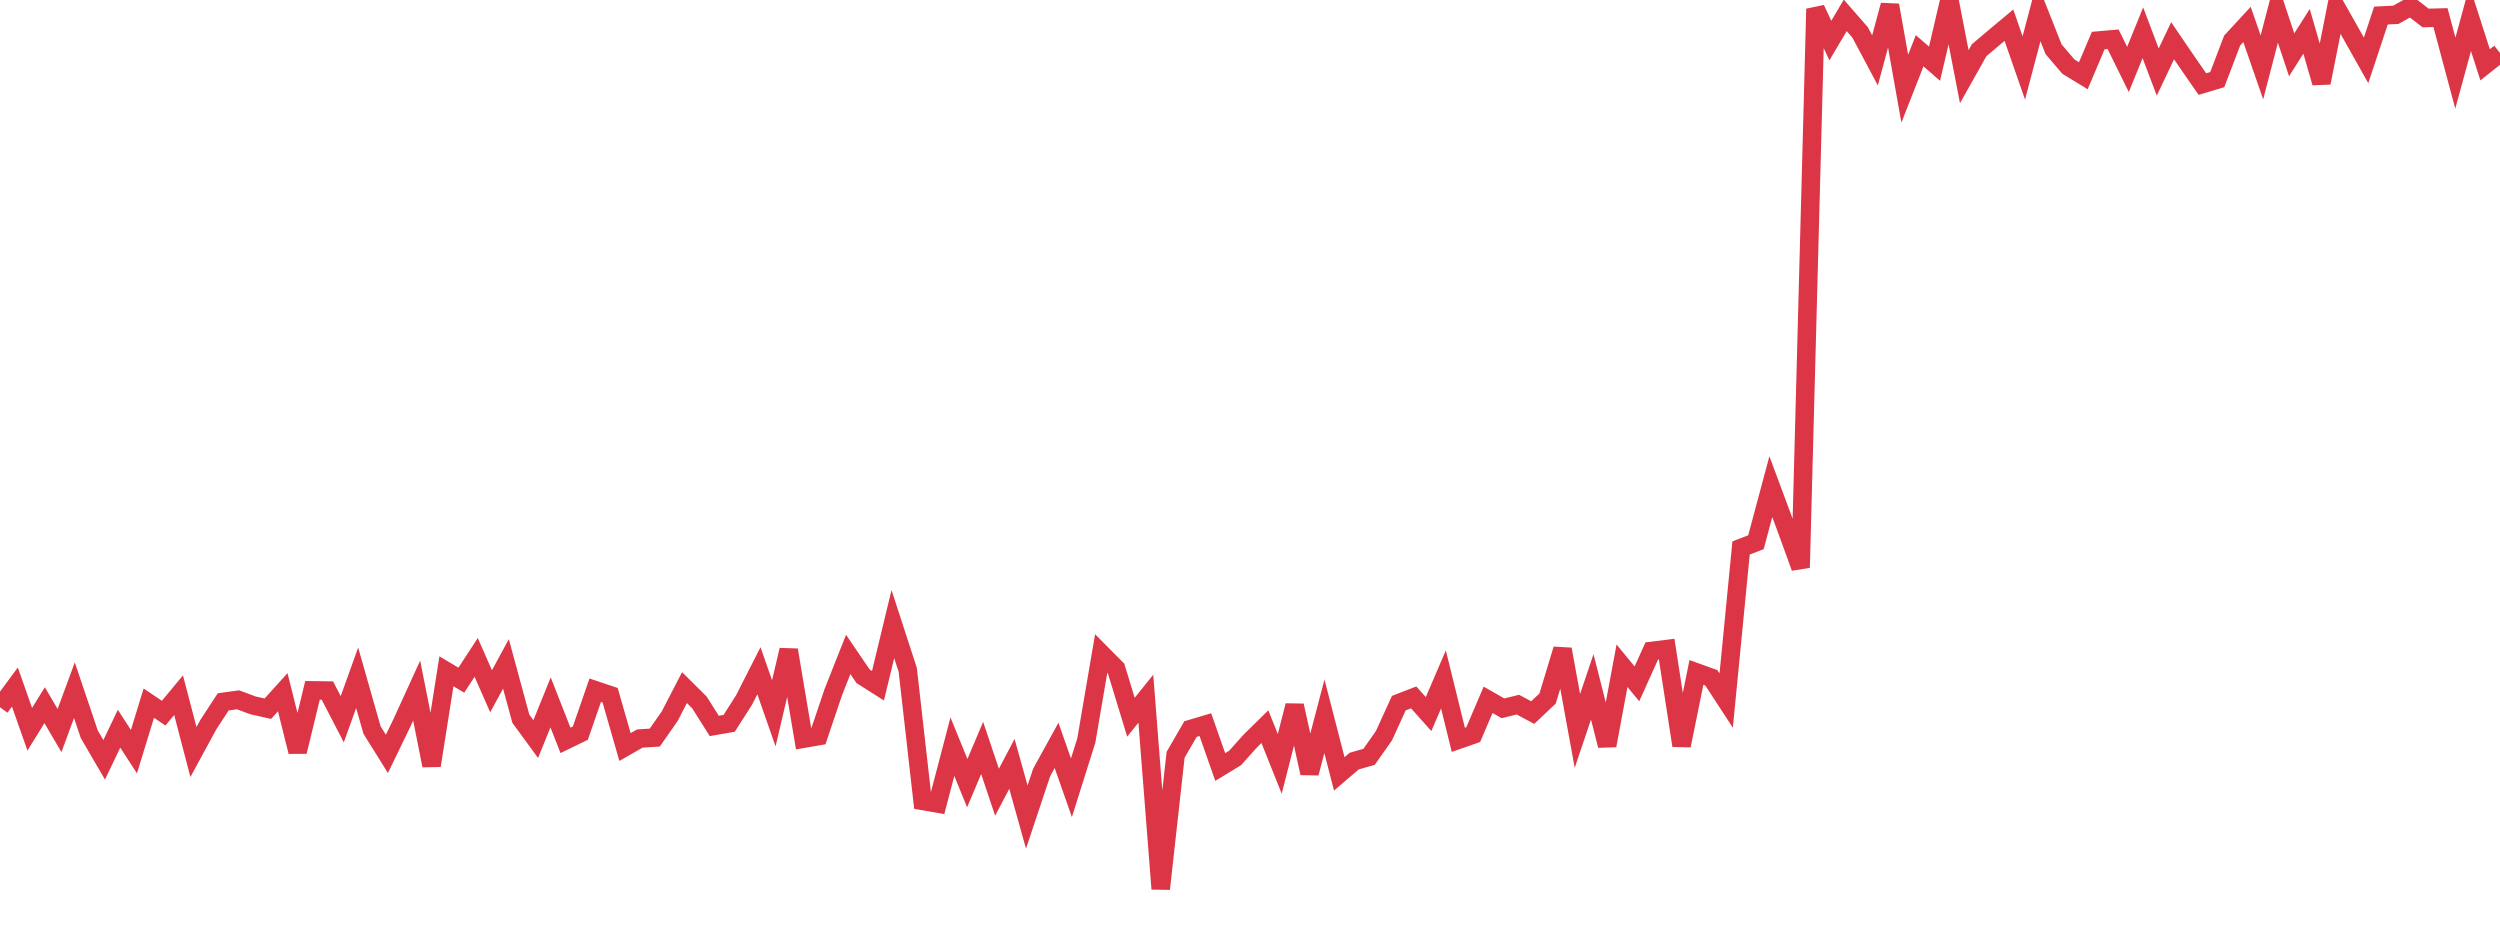<?xml version="1.0" standalone="no"?>
<!DOCTYPE svg PUBLIC "-//W3C//DTD SVG 1.1//EN" "http://www.w3.org/Graphics/SVG/1.1/DTD/svg11.dtd">
<svg width="135" height="50" viewBox="0 0 135 50" preserveAspectRatio="none" class="sparkline" xmlns="http://www.w3.org/2000/svg"
xmlns:xlink="http://www.w3.org/1999/xlink"><path  class="sparkline--line" d="M 0 38.19 L 0 38.19 L 0.804 37.1 L 1.607 39.38 L 2.411 38.08 L 3.214 39.45 L 4.018 37.27 L 4.821 39.65 L 5.625 41.03 L 6.429 39.35 L 7.232 40.59 L 8.036 37.97 L 8.839 38.51 L 9.643 37.54 L 10.446 40.61 L 11.25 39.13 L 12.054 37.9 L 12.857 37.79 L 13.661 38.09 L 14.464 38.27 L 15.268 37.38 L 16.071 40.59 L 16.875 37.28 L 17.679 37.29 L 18.482 38.84 L 19.286 36.6 L 20.089 39.42 L 20.893 40.71 L 21.696 39.05 L 22.5 37.29 L 23.304 41.34 L 24.107 36.25 L 24.911 36.73 L 25.714 35.5 L 26.518 37.33 L 27.321 35.85 L 28.125 38.81 L 28.929 39.91 L 29.732 37.93 L 30.536 39.98 L 31.339 39.59 L 32.143 37.27 L 32.946 37.54 L 33.75 40.34 L 34.554 39.88 L 35.357 39.83 L 36.161 38.68 L 36.964 37.13 L 37.768 37.93 L 38.571 39.2 L 39.375 39.06 L 40.179 37.8 L 40.982 36.22 L 41.786 38.52 L 42.589 35.1 L 43.393 39.89 L 44.196 39.75 L 45 37.37 L 45.804 35.34 L 46.607 36.52 L 47.411 37.03 L 48.214 33.7 L 49.018 36.17 L 49.821 43.25 L 50.625 43.39 L 51.429 40.32 L 52.232 42.29 L 53.036 40.39 L 53.839 42.78 L 54.643 41.25 L 55.446 44.12 L 56.25 41.71 L 57.054 40.25 L 57.857 42.54 L 58.661 39.99 L 59.464 35.29 L 60.268 36.1 L 61.071 38.73 L 61.875 37.73 L 62.679 48 L 63.482 40.76 L 64.286 39.37 L 65.089 39.13 L 65.893 41.42 L 66.696 40.93 L 67.5 40.03 L 68.304 39.24 L 69.107 41.25 L 69.911 38.1 L 70.714 41.75 L 71.518 38.68 L 72.321 41.79 L 73.125 41.1 L 73.929 40.87 L 74.732 39.73 L 75.536 37.97 L 76.339 37.66 L 77.143 38.56 L 77.946 36.69 L 78.75 39.95 L 79.554 39.67 L 80.357 37.79 L 81.161 38.25 L 81.964 38.05 L 82.768 38.48 L 83.571 37.72 L 84.375 35.06 L 85.179 39.47 L 85.982 37.09 L 86.786 40.26 L 87.589 35.95 L 88.393 36.93 L 89.196 35.15 L 90 35.05 L 90.804 40.26 L 91.607 36.31 L 92.411 36.6 L 93.214 37.83 L 94.018 29.59 L 94.821 29.28 L 95.625 26.28 L 96.429 28.44 L 97.232 30.65 L 98.036 0.48 L 98.839 2.19 L 99.643 0.83 L 100.446 1.75 L 101.25 3.26 L 102.054 0.28 L 102.857 4.79 L 103.661 2.74 L 104.464 3.44 L 105.268 0 L 106.071 4.14 L 106.875 2.71 L 107.679 2.03 L 108.482 1.36 L 109.286 3.67 L 110.089 0.63 L 110.893 2.66 L 111.696 3.6 L 112.5 4.09 L 113.304 2.19 L 114.107 2.12 L 114.911 3.75 L 115.714 1.77 L 116.518 3.89 L 117.321 2.2 L 118.125 3.38 L 118.929 4.54 L 119.732 4.3 L 120.536 2.19 L 121.339 1.32 L 122.143 3.64 L 122.946 0.55 L 123.75 2.96 L 124.554 1.69 L 125.357 4.47 L 126.161 0.41 L 126.964 1.83 L 127.768 3.26 L 128.571 0.84 L 129.375 0.8 L 130.179 0.35 L 130.982 0.97 L 131.786 0.95 L 132.589 3.95 L 133.393 1 L 134.196 3.5 L 135 2.86" fill="none" stroke-width="1" stroke="#dc3545"></path></svg>